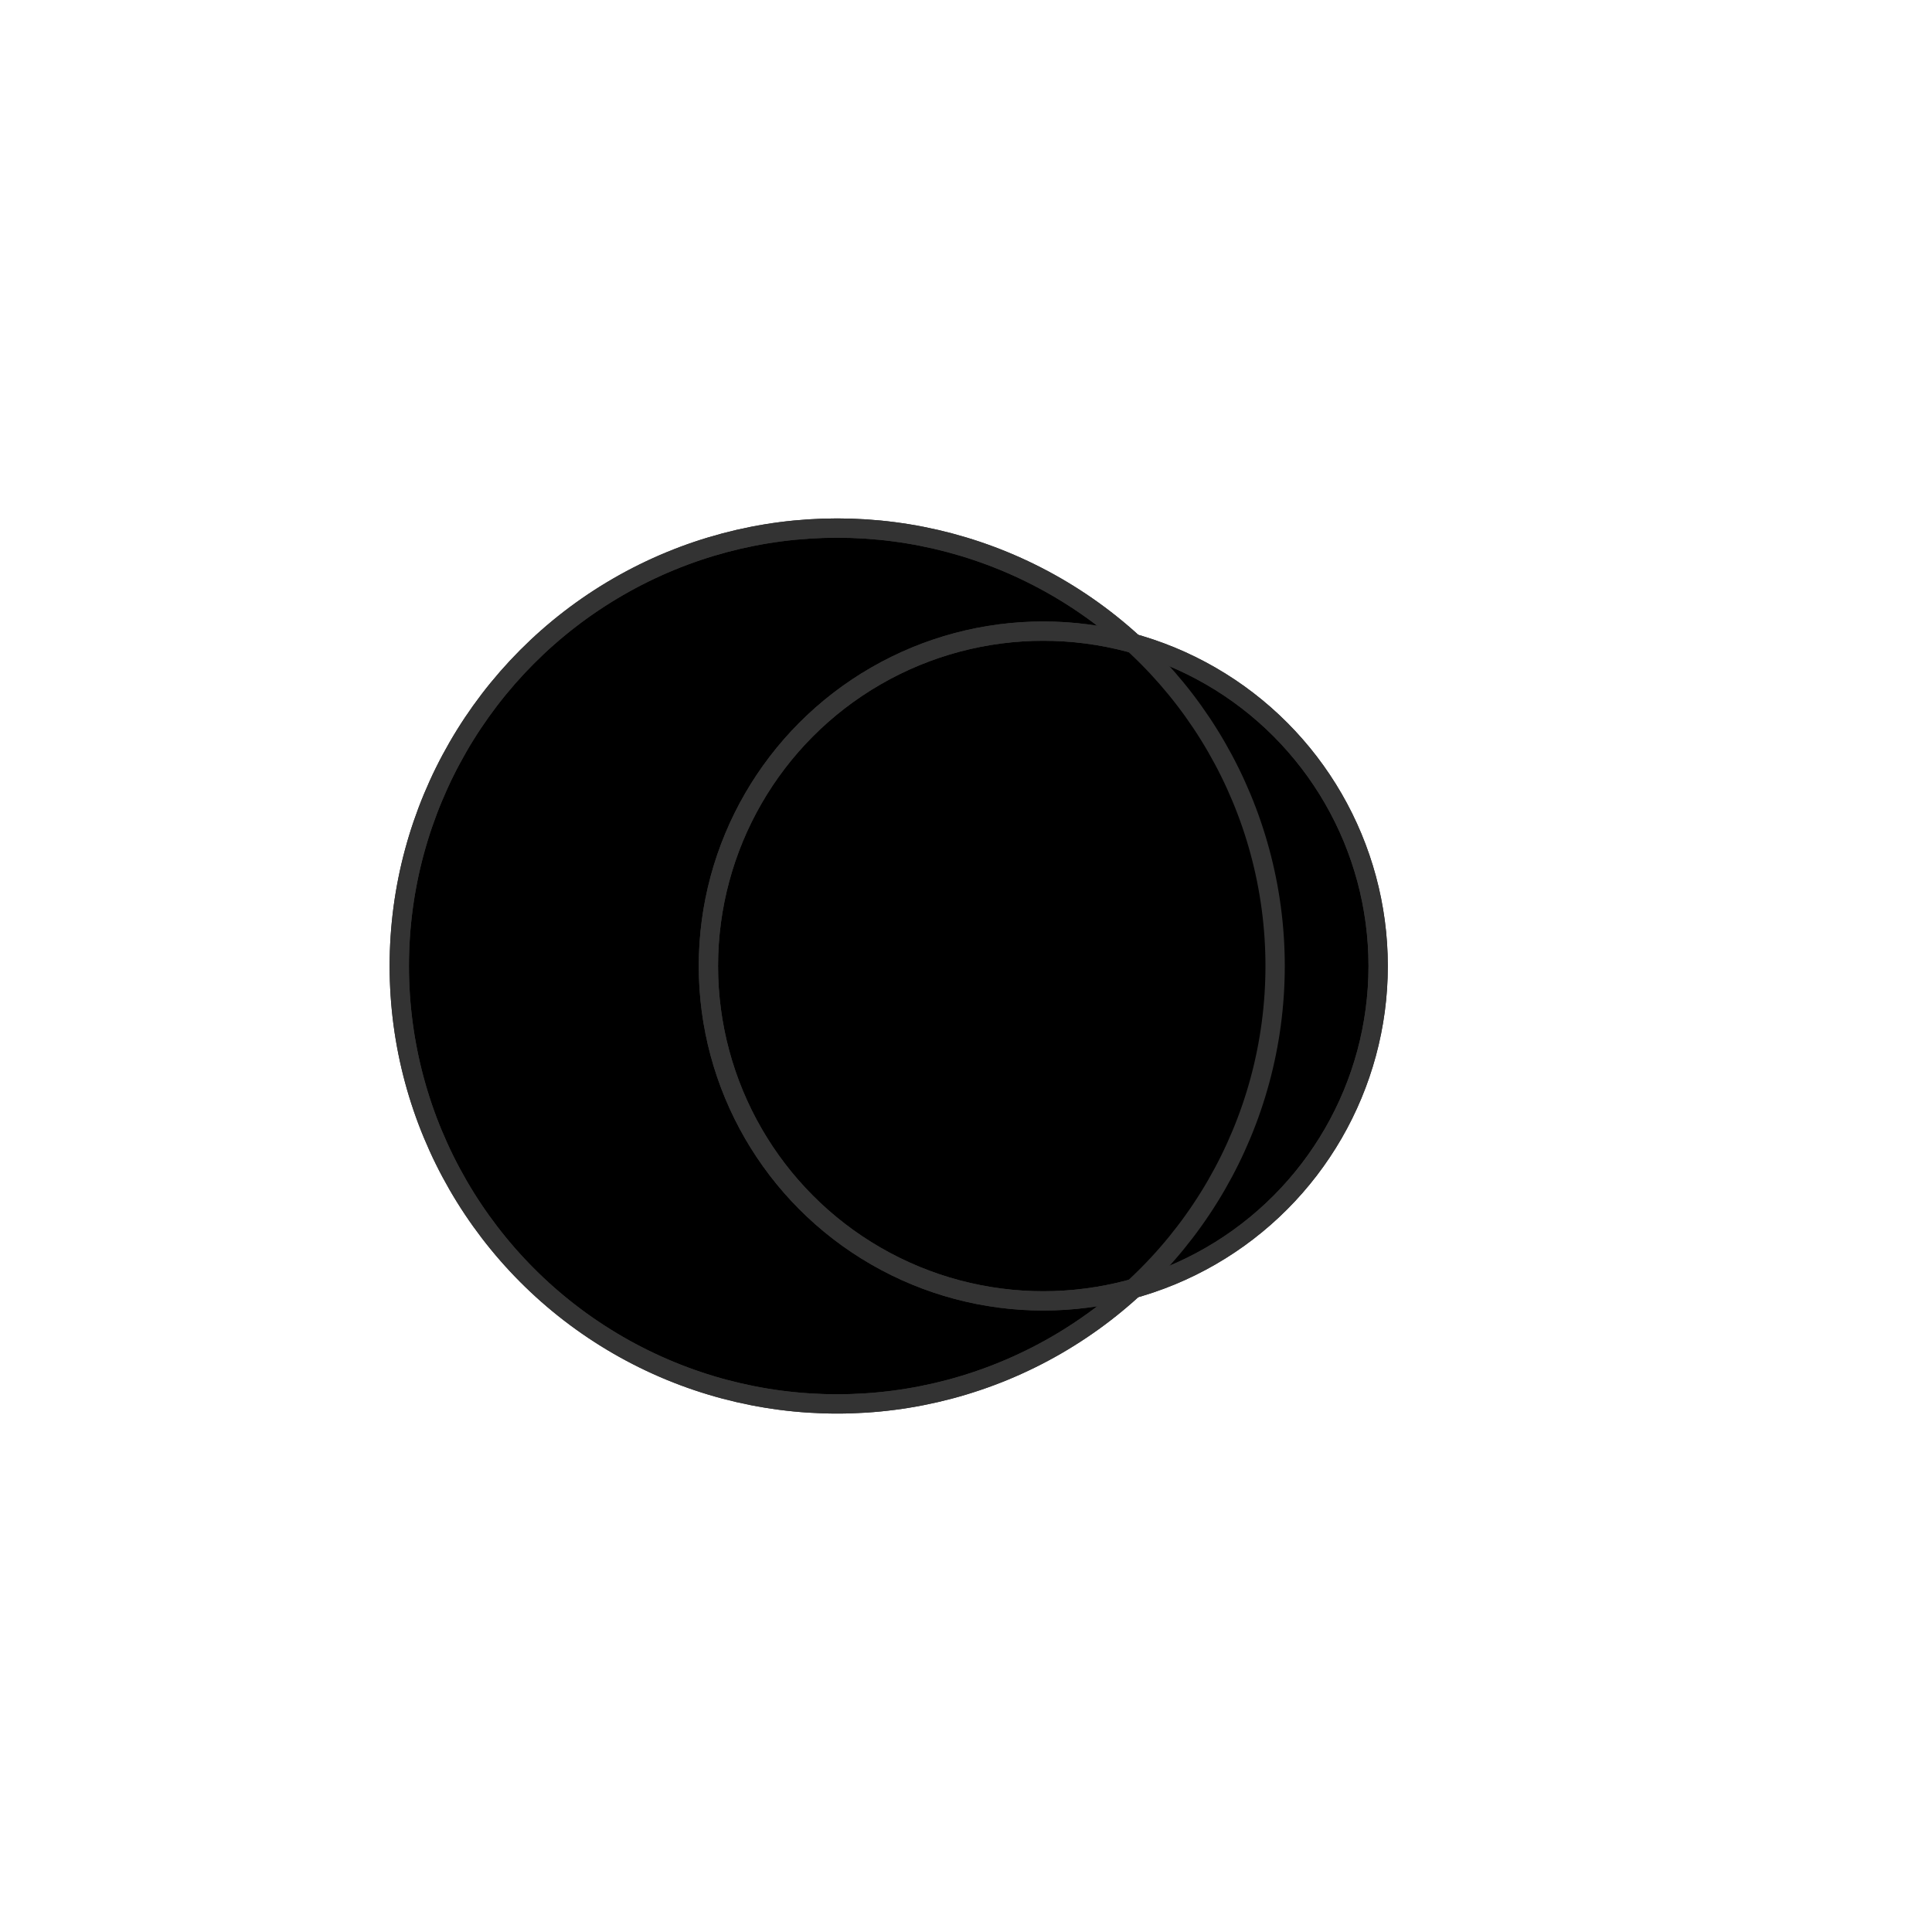 <svg xmlns="http://www.w3.org/2000/svg" viewBox="0 0 300 300" width="1024" height="1024">
  <style>
    .logo-fill {
      fill: #000000;
      transition: fill 0.3s ease;
    }
    .logo-stroke {
      stroke: #333333;
      transition: stroke 0.3s ease;
    }
  </style>

  <!-- 定义月亮遮罩 -->
  <defs>
    <!-- 月亮遮罩 -->
    <mask id="moonMask">
      <rect width="100%" height="100%" fill="white"/>
      <circle cx="162" cy="150" r="52" fill="black"/>
    </mask>

    <mask id="moonMask2">
      <rect width="100%" height="100%" fill="white"/>
      <circle cx="130" cy="150" r="68" fill="black"/>
    </mask>
  </defs>

  <!-- 月亮图标 -->
  <circle cx="130" cy="150" r="68" class="logo-fill logo-stroke" stroke-width="3" mask="url(#moonMask)"/>
  <circle cx="162" cy="150" r="52" class="logo-fill logo-stroke" stroke-width="3" mask="url(#moonMask2)"/>

  <!-- 内部边缘 -->
  <circle cx="162" cy="150" r="52" fill="none" class="logo-stroke" stroke-width="3"/>
  <circle cx="130" cy="150" r="68" fill="none" class="logo-stroke" stroke-width="3"/>
</svg>
